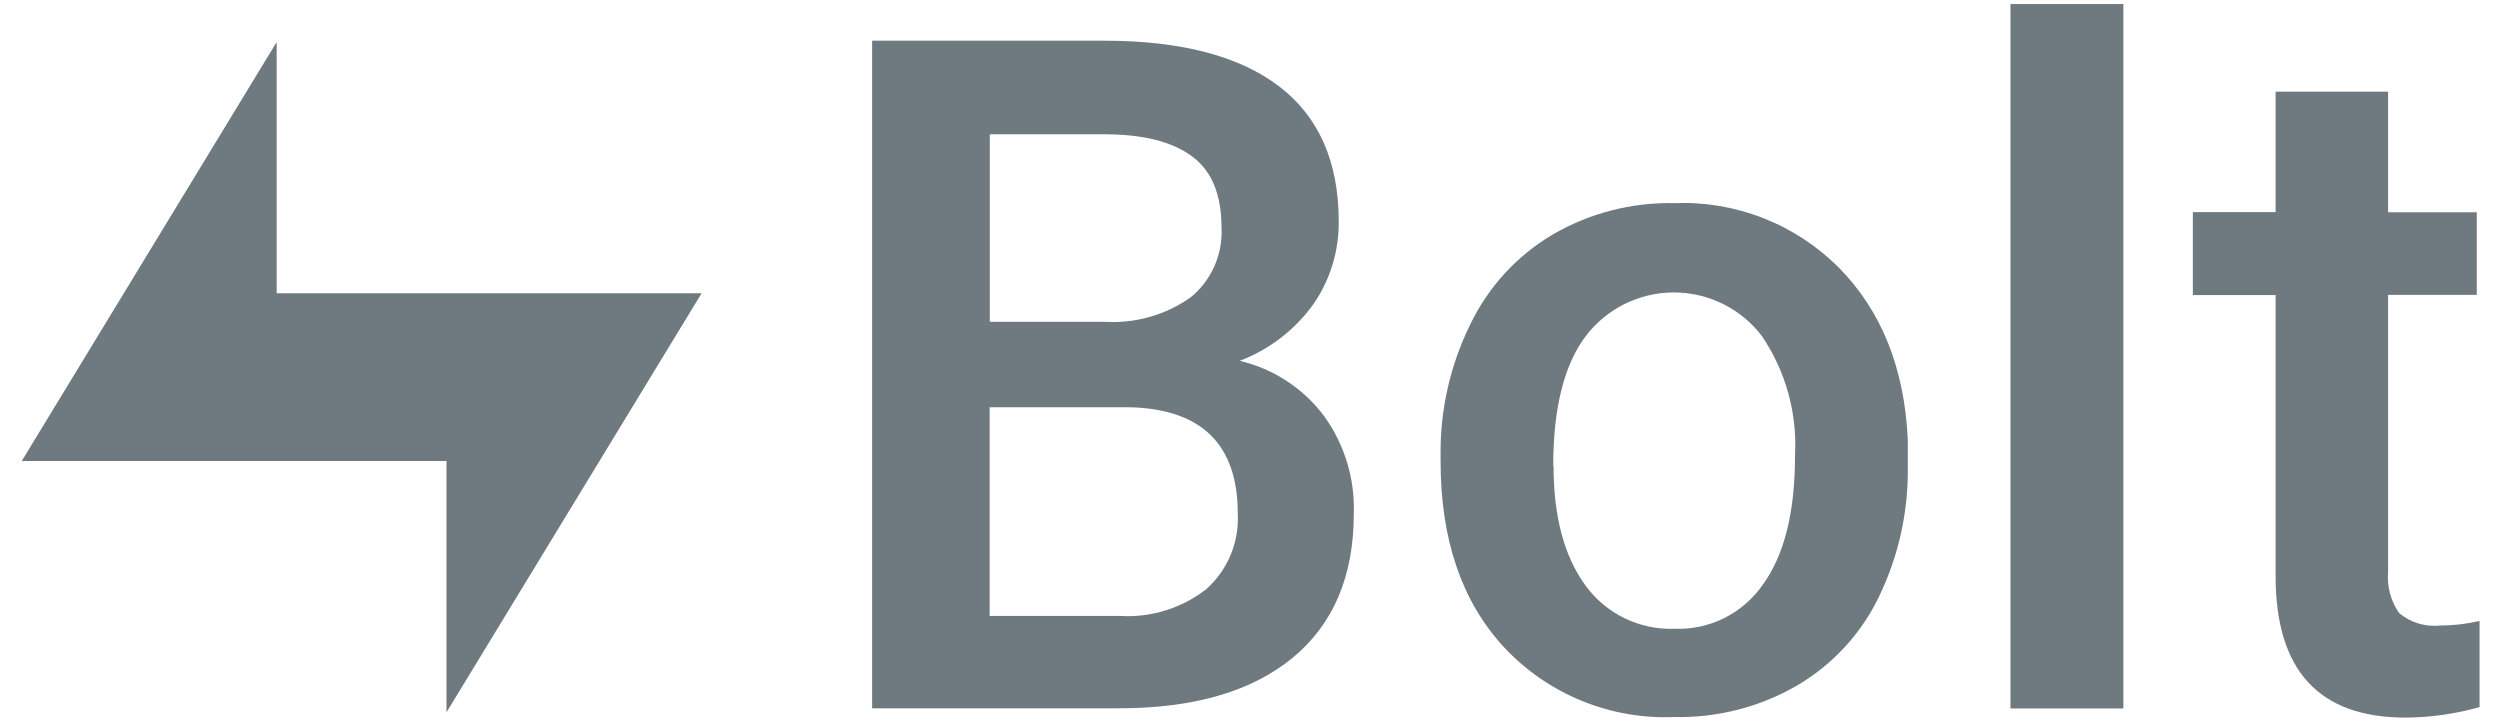 <svg width="97" height="28" viewBox="0 0 97 28" fill="none" xmlns="http://www.w3.org/2000/svg">
  <path
    d="M33.839 27.488V1.579H42.836C45.807 1.579 48.066 2.166 49.615 3.34C51.163 4.513 51.939 6.262 51.943 8.587C51.955 9.73 51.615 10.85 50.968 11.792C50.25 12.794 49.253 13.562 48.101 14C49.413 14.309 50.574 15.071 51.381 16.151C52.169 17.247 52.572 18.574 52.528 19.924C52.528 22.355 51.734 24.223 50.148 25.527C48.561 26.83 46.315 27.482 43.41 27.482H33.839V27.488ZM38.398 15.801V23.898H43.462C44.67 23.97 45.864 23.596 46.816 22.849C47.222 22.483 47.541 22.031 47.751 21.526C47.96 21.021 48.054 20.476 48.026 19.93C48.026 17.254 46.633 15.877 43.846 15.801H38.398ZM38.398 12.486H42.871C44.05 12.556 45.218 12.225 46.185 11.546C46.586 11.222 46.905 10.808 47.115 10.338C47.325 9.867 47.421 9.354 47.395 8.839C47.395 7.56 47.023 6.631 46.248 6.064C45.474 5.496 44.367 5.209 42.808 5.209H38.404V12.486H38.398Z"
    fill="#6F7980" />
  <path
    d="M55.895 17.681C55.871 15.919 56.264 14.176 57.042 12.595C57.738 11.143 58.847 9.93 60.231 9.108C61.663 8.272 63.298 7.848 64.956 7.881C66.139 7.834 67.318 8.032 68.42 8.465C69.521 8.897 70.521 9.554 71.356 10.393C73.004 12.067 73.892 14.287 74.022 17.051V18.066C74.053 19.825 73.671 21.568 72.904 23.152C72.212 24.588 71.108 25.786 69.733 26.593C68.289 27.431 66.642 27.856 64.973 27.82C63.74 27.873 62.511 27.658 61.368 27.191C60.226 26.724 59.198 26.015 58.356 25.113C56.704 23.324 55.895 20.916 55.895 17.899V17.681ZM60.277 18.06C60.277 20.04 60.691 21.594 61.521 22.722C61.914 23.261 62.433 23.695 63.033 23.987C63.633 24.279 64.295 24.42 64.962 24.396C65.634 24.424 66.302 24.28 66.904 23.98C67.506 23.679 68.021 23.23 68.403 22.676C69.234 21.529 69.647 19.872 69.647 17.676C69.736 16.035 69.287 14.41 68.368 13.048C67.968 12.519 67.45 12.09 66.856 11.795C66.262 11.5 65.608 11.347 64.945 11.347C64.281 11.347 63.627 11.5 63.033 11.795C62.439 12.09 61.922 12.519 61.521 13.048C60.688 14.156 60.269 15.827 60.265 18.06H60.277Z"
    fill="#6F7980" />
  <path d="M82.387 27.488H78.006V0.157H82.387V27.488Z" fill="#6F7980" />
  <path
    d="M92.658 3.557V8.237H96.099V11.442H92.658V22.189C92.609 22.756 92.761 23.322 93.088 23.789C93.307 23.972 93.56 24.108 93.833 24.191C94.106 24.274 94.393 24.301 94.676 24.27C95.192 24.27 95.706 24.21 96.207 24.093V27.436C95.274 27.699 94.31 27.836 93.34 27.843C89.972 27.843 88.29 26.01 88.294 22.343V11.448H85.082V8.231H88.294V3.557H92.658Z"
    fill="#6F7980" />
  <path d="M0.843 17.888H17.324V27.637L27.222 11.379H10.735V1.631L0.843 17.888Z" fill="#6F7980" />
</svg>